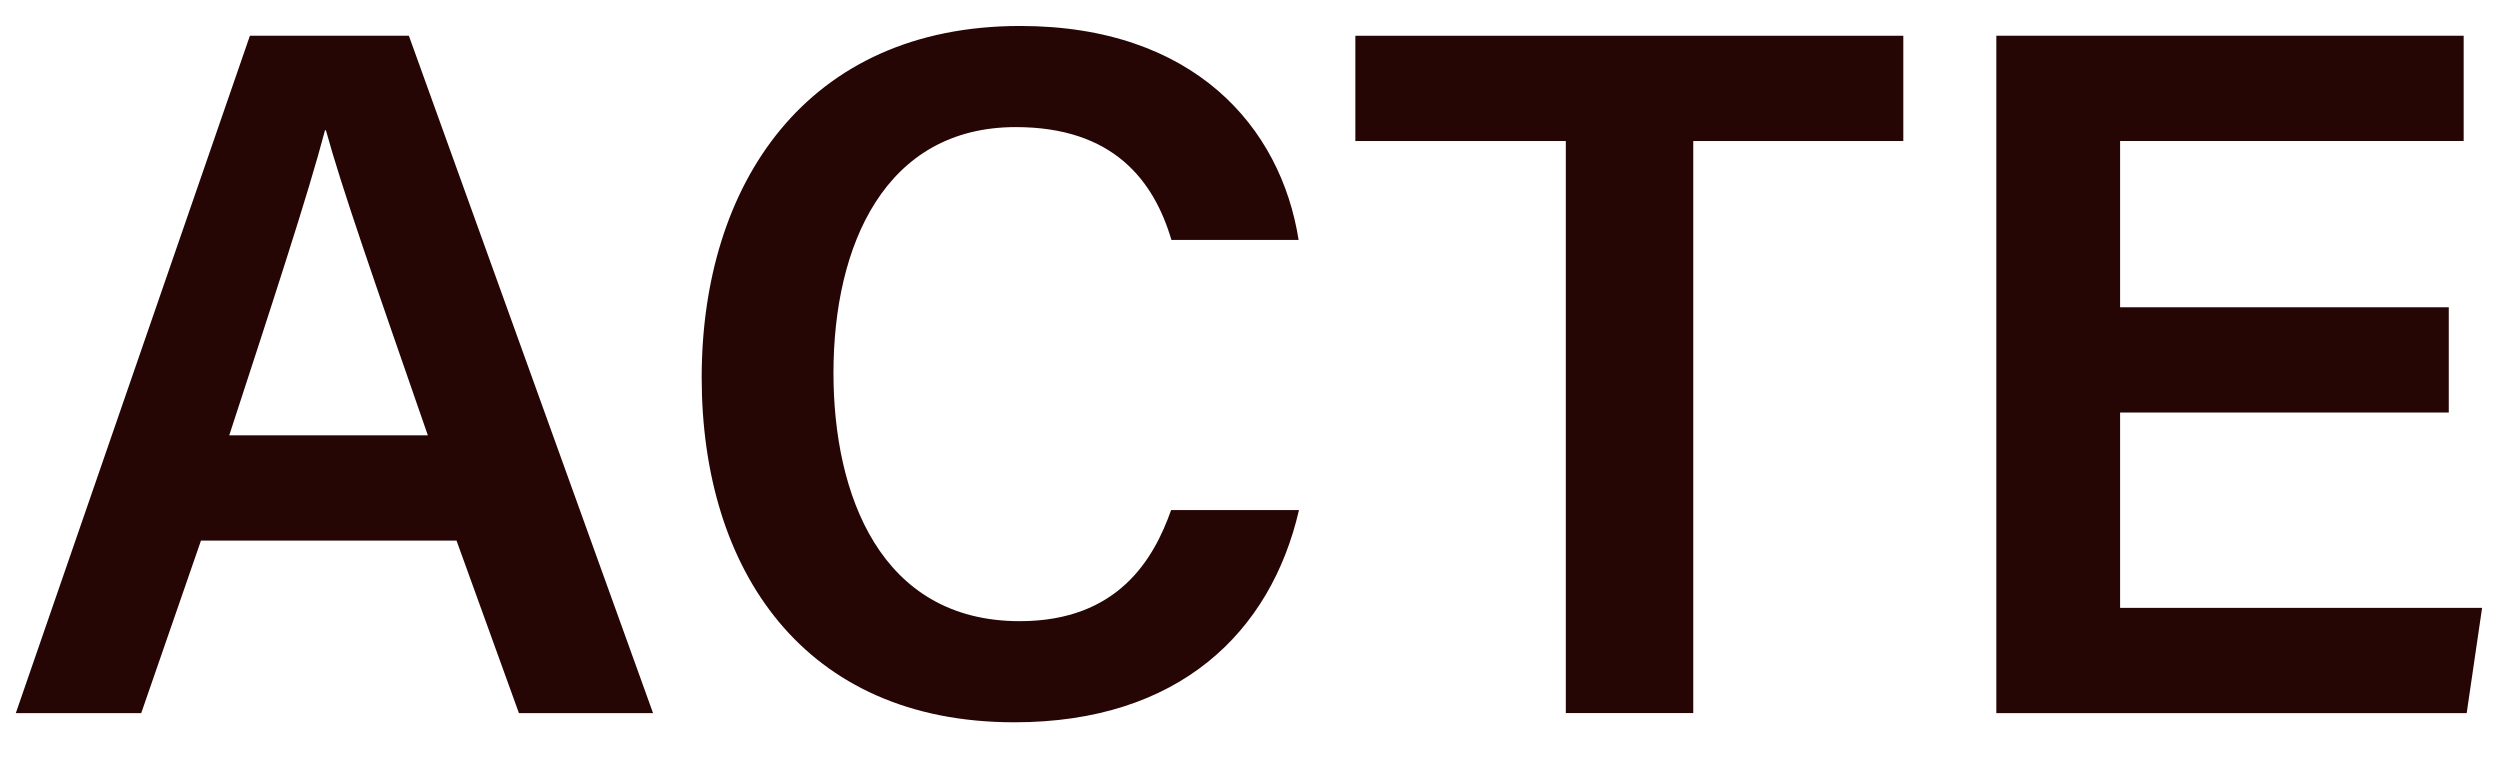 <?xml version="1.0" encoding="UTF-8"?> <svg xmlns="http://www.w3.org/2000/svg" width="49" height="15" viewBox="0 0 49 15" fill="none"><path d="M3.939 10.596L2.768 13.977H0.31L4.898 0.701H8.014L12.8 13.977H10.171L8.948 10.596H3.939ZM8.386 8.533C7.332 5.496 6.698 3.684 6.388 2.553H6.37C6.043 3.799 5.34 5.937 4.493 8.533H8.386Z" fill="#260505"></path><path d="M25.46 9.997C24.907 12.396 23.102 14.157 19.881 14.157C15.749 14.157 13.753 11.167 13.753 7.398C13.753 3.629 15.792 0.509 19.995 0.509C23.395 0.509 25.105 2.485 25.453 4.703H22.96C22.615 3.535 21.817 2.491 19.91 2.491C17.348 2.491 16.336 4.803 16.336 7.312C16.336 9.68 17.248 12.175 19.987 12.175C21.922 12.175 22.618 10.947 22.954 9.997H25.461H25.46Z" fill="#260505"></path><path d="M30.69 2.764H26.565V0.701H37.305V2.764H33.188V13.976H30.69V2.764Z" fill="#260505"></path><path d="M47.996 8.086H41.554V11.914H48.649L48.347 13.977H39.128V0.701H48.288V2.764H41.554V6.023H47.996V8.086Z" fill="#260505"></path></svg> 